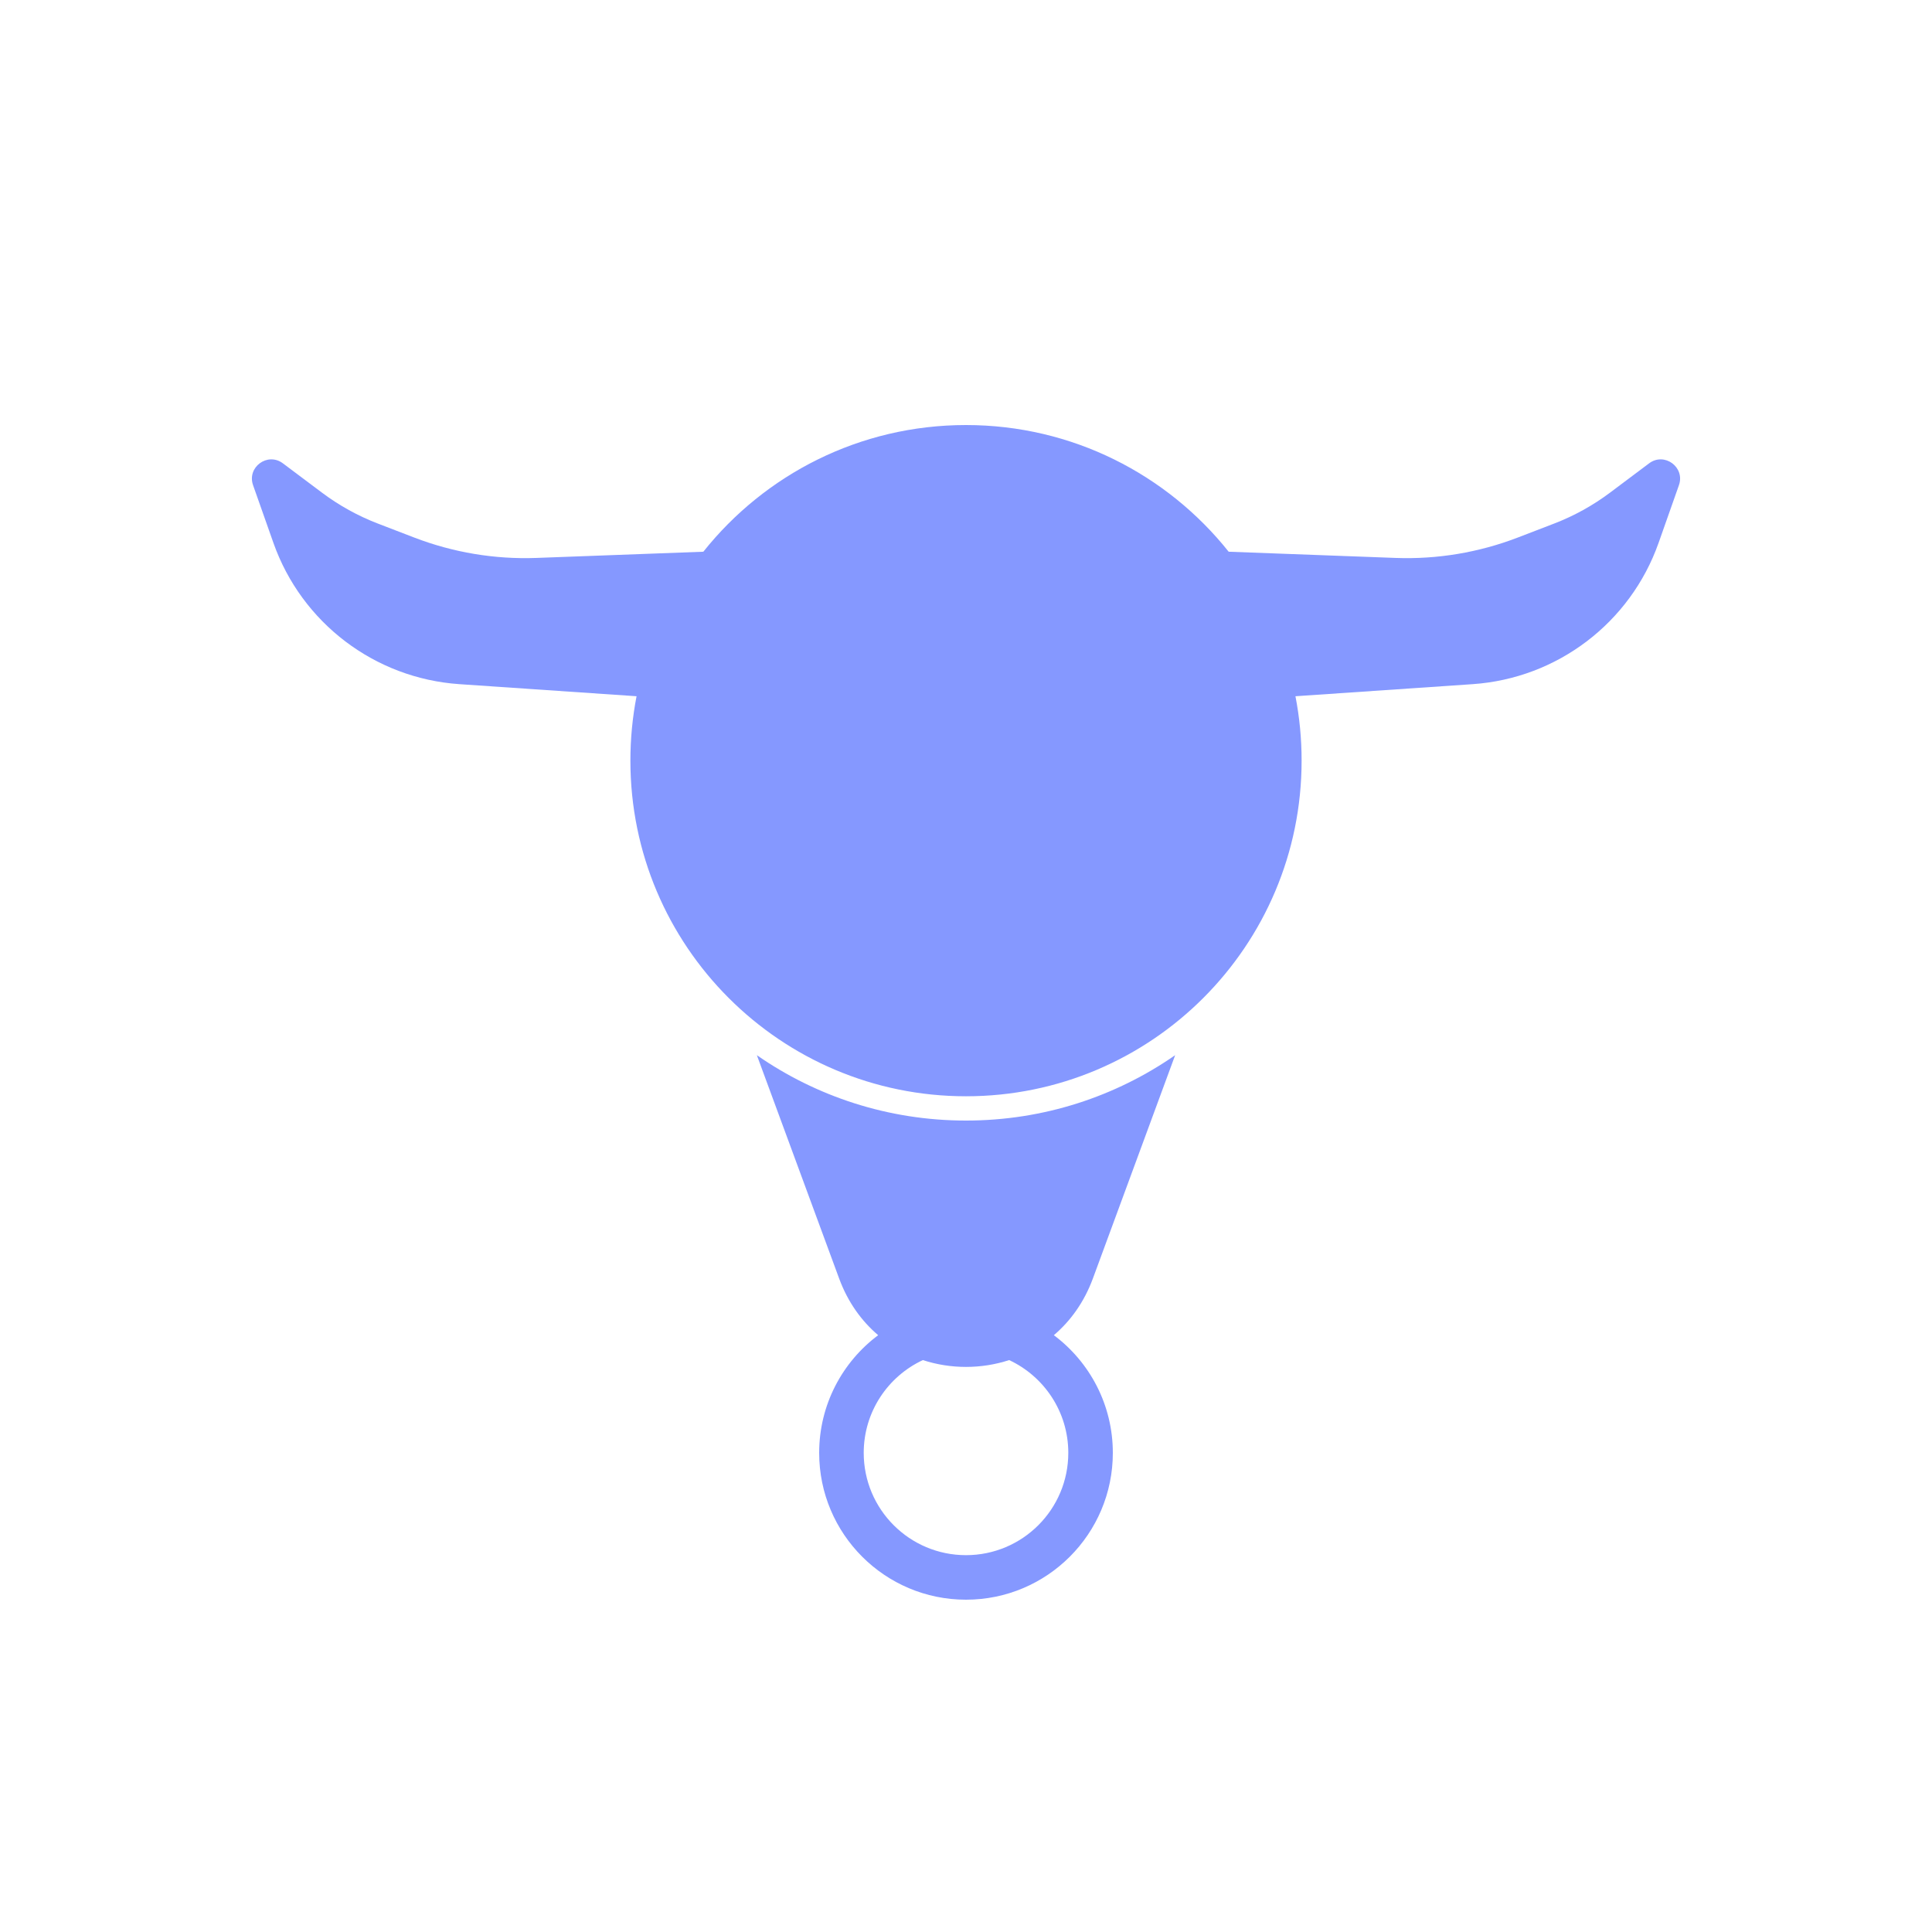 <?xml version="1.0" encoding="UTF-8"?> <svg xmlns="http://www.w3.org/2000/svg" width="100" height="100" viewBox="0 0 100 100" fill="none"><g clip-path="url(#clip0_942_1193)"><g filter="url(#filter0_d_942_1193)"><rect width="100" height="100" rx="32" fill="white"></rect></g><path fill-rule="evenodd" clip-rule="evenodd" d="M50 56.743C59.594 56.743 67.371 48.965 67.371 39.371C67.371 38.231 67.262 37.116 67.052 36.037L76.223 35.412C80.603 35.113 84.386 32.239 85.848 28.099L86.901 25.114C87.23 24.181 86.149 23.388 85.358 23.982L83.335 25.499C82.449 26.163 81.476 26.702 80.443 27.099L78.561 27.823C76.541 28.599 74.385 28.959 72.223 28.878L63.596 28.557C60.413 24.561 55.506 22 50 22C44.494 22 39.587 24.561 36.404 28.557L27.777 28.878C25.615 28.959 23.459 28.599 21.439 27.823L19.557 27.099C18.524 26.702 17.551 26.163 16.665 25.499L14.642 23.982C13.851 23.388 12.77 24.181 13.099 25.114L14.152 28.099C15.614 32.239 19.397 35.113 23.777 35.412L32.948 36.037C32.739 37.116 32.629 38.231 32.629 39.371C32.629 48.965 40.406 56.743 50 56.743ZM50 58C54.023 58 57.754 56.75 60.826 54.616L56.569 66.171C56.117 67.397 55.409 68.376 54.547 69.109C56.4 70.495 57.6 72.707 57.6 75.2C57.6 79.397 54.197 82.8 50 82.8C45.803 82.8 42.4 79.397 42.4 75.2C42.4 72.707 43.6 70.495 45.454 69.109C44.591 68.376 43.883 67.397 43.432 66.171L39.175 54.616C42.246 56.75 45.977 58 50 58ZM47.767 70.398C49.21 70.869 50.79 70.869 52.234 70.398C54.041 71.241 55.295 73.074 55.295 75.2C55.295 78.124 52.924 80.495 50 80.495C47.076 80.495 44.706 78.124 44.706 75.2C44.706 73.074 45.959 71.241 47.767 70.398Z" fill="#8598FF"></path></g><defs><filter id="filter0_d_942_1193" x="-42" y="-21" width="184" height="184" filterUnits="userSpaceOnUse" color-interpolation-filters="sRGB"><feFlood flood-opacity="0" result="BackgroundImageFix"></feFlood><feColorMatrix in="SourceAlpha" type="matrix" values="0 0 0 0 0 0 0 0 0 0 0 0 0 0 0 0 0 0 127 0" result="hardAlpha"></feColorMatrix><feOffset dy="21"></feOffset><feGaussianBlur stdDeviation="21"></feGaussianBlur><feColorMatrix type="matrix" values="0 0 0 0 0.771 0 0 0 0 0.619 0 0 0 0 0.568 0 0 0 0.1 0"></feColorMatrix><feBlend mode="normal" in2="BackgroundImageFix" result="effect1_dropShadow_942_1193"></feBlend><feBlend mode="normal" in="SourceGraphic" in2="effect1_dropShadow_942_1193" result="shape"></feBlend></filter><clipPath id="clip0_942_1193"><rect width="100" height="100" fill="white"></rect></clipPath></defs></svg> 